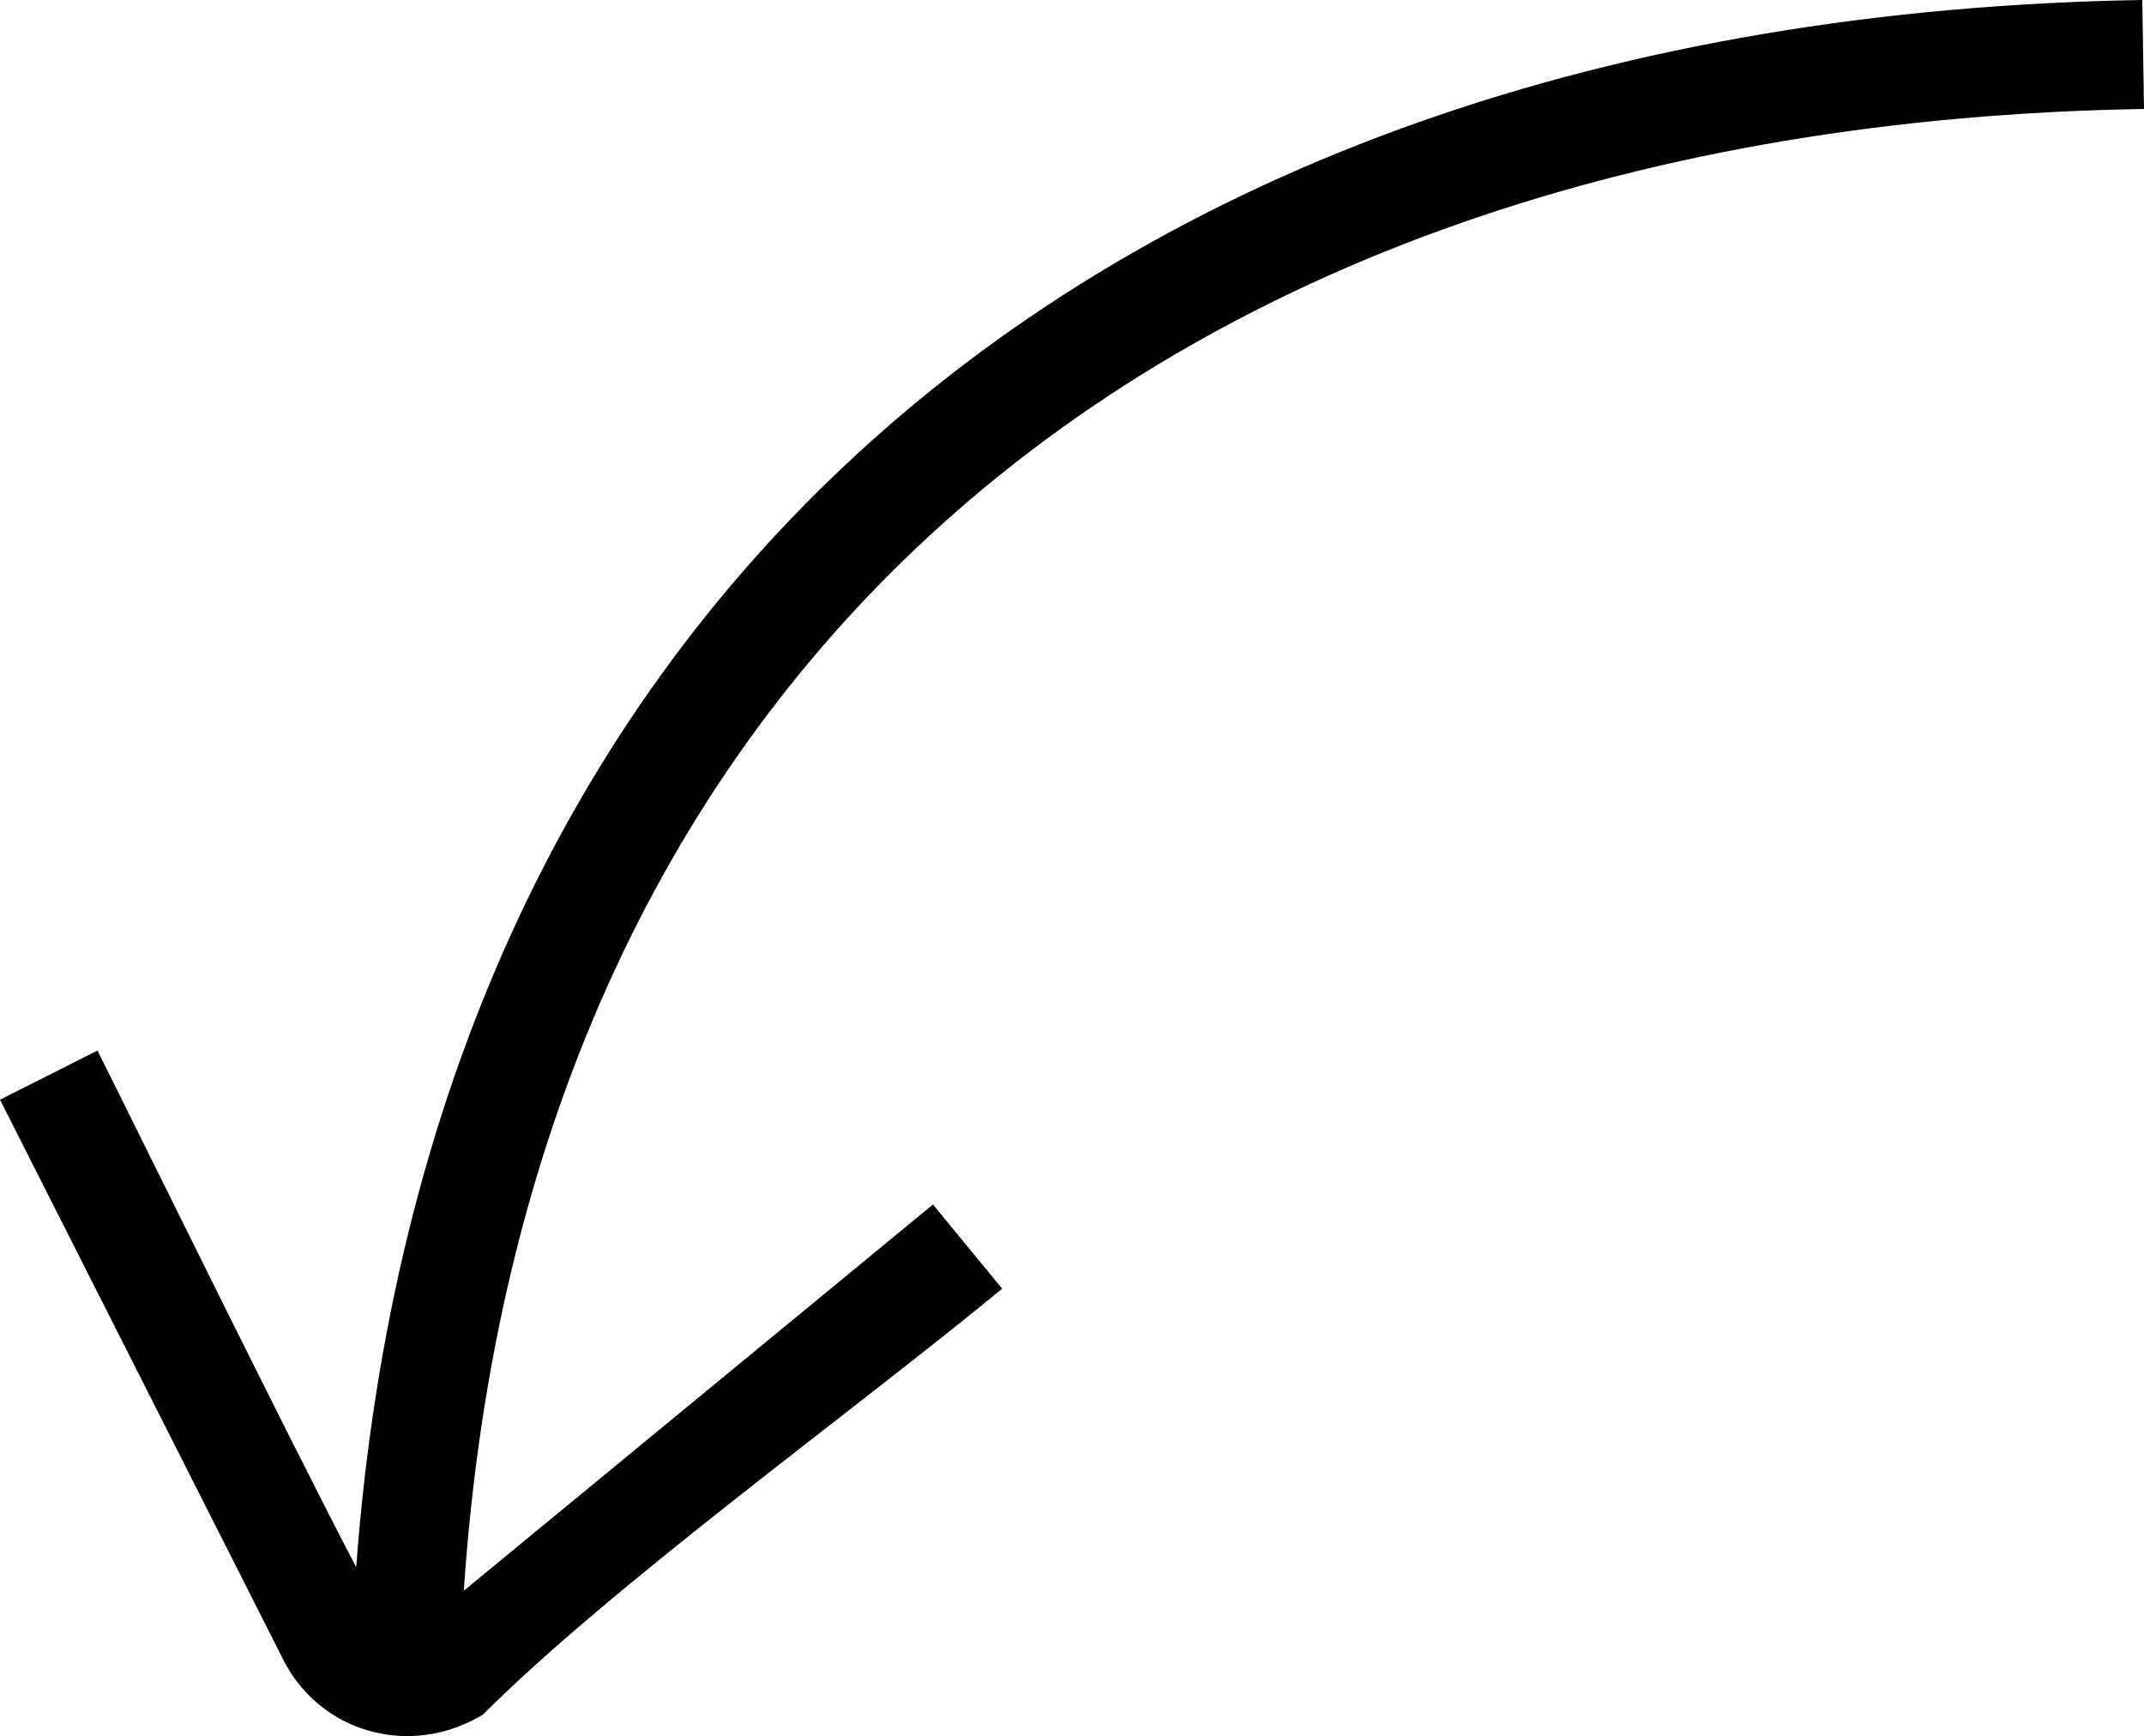 <svg xmlns="http://www.w3.org/2000/svg" shape-rendering="geometricPrecision" text-rendering="geometricPrecision" image-rendering="optimizeQuality" fill-rule="evenodd" clip-rule="evenodd" viewBox="0 0 512 414.537"><path fill-rule="nonzero" d="M239.328 307.707c-35.974 29.622-93.074 70.771-124.026 101.724-7.703 4.623-16.377 6.064-24.427 4.496-8.291-1.606-15.867-6.316-21.078-13.928l-1.587-2.598L0 262.585l23.27-11.733c6.285 12.42 46.017 93.326 61.794 123.347 8.421-113.201 50.941-202.355 119.111-265.333C279.447 39.322 385.727 2.089 511.589 0L512 26.017c-119.332 1.982-219.659 36.875-290.178 102.028-64.084 59.205-103.812 143.79-111.061 251.776l112.032-92.217 16.535 20.103z"/></svg>